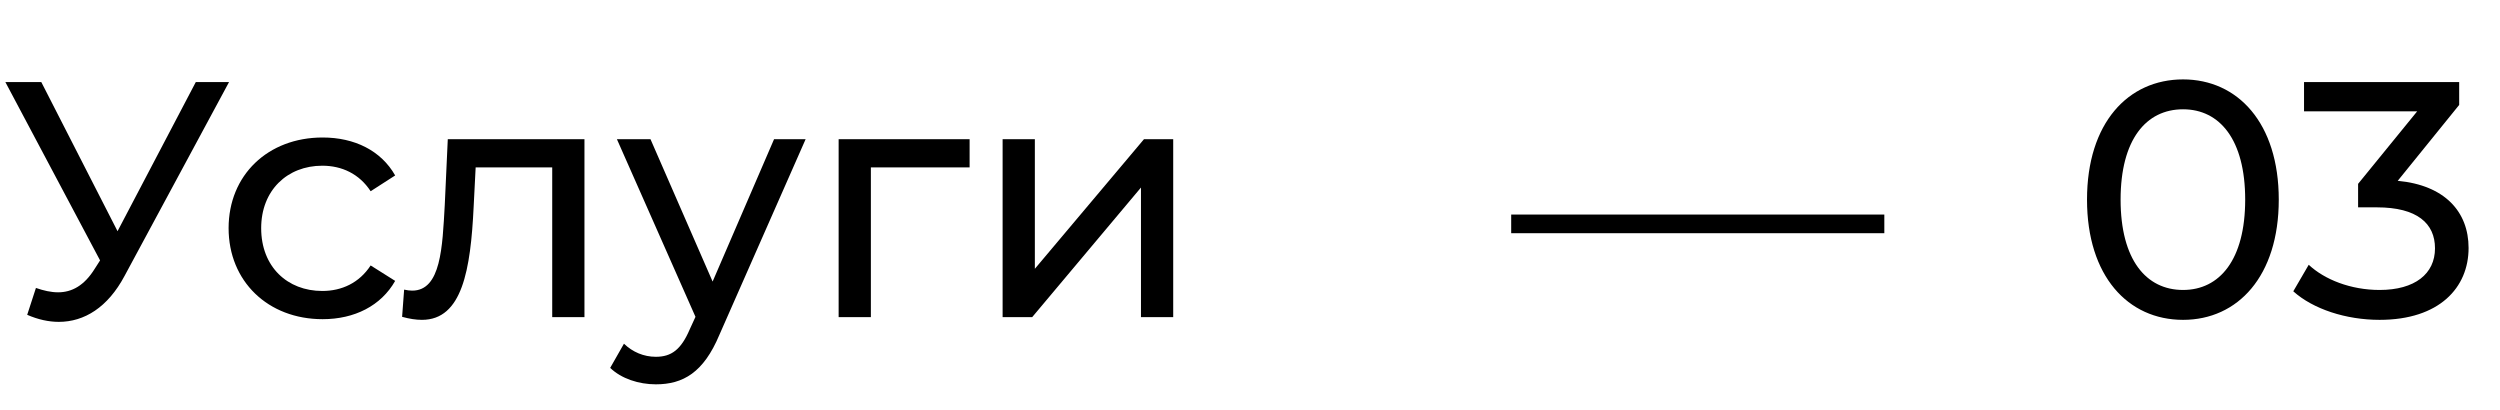 <?xml version="1.0" encoding="UTF-8"?> <svg xmlns="http://www.w3.org/2000/svg" width="134" height="22" viewBox="0 0 134 22" fill="none"> <path d="M10.494 4.4L6.3 12.392L2.214 4.4H0.288L5.364 13.958L5.076 14.408C4.518 15.308 3.852 15.668 3.114 15.668C2.736 15.668 2.34 15.578 1.926 15.434L1.458 16.874C2.034 17.126 2.61 17.252 3.15 17.252C4.518 17.252 5.778 16.478 6.678 14.786L12.276 4.4H10.494ZM17.293 17.108C19.003 17.108 20.425 16.388 21.181 15.056L19.867 14.228C19.255 15.164 18.319 15.596 17.275 15.596C15.403 15.596 13.999 14.3 13.999 12.23C13.999 10.196 15.403 8.882 17.275 8.882C18.319 8.882 19.255 9.314 19.867 10.25L21.181 9.404C20.425 8.072 19.003 7.37 17.293 7.37C14.359 7.37 12.253 9.386 12.253 12.23C12.253 15.074 14.359 17.108 17.293 17.108ZM24.001 7.46L23.839 10.988C23.713 13.238 23.641 15.578 22.093 15.578C21.967 15.578 21.823 15.56 21.661 15.524L21.553 16.982C21.949 17.09 22.291 17.144 22.615 17.144C24.775 17.144 25.225 14.462 25.387 11.096L25.495 8.972H29.599V17H31.327V7.46H24.001ZM41.49 7.46L38.196 15.092L34.866 7.46H33.066L37.278 16.982L36.972 17.648C36.504 18.746 35.982 19.124 35.154 19.124C34.506 19.124 33.912 18.872 33.444 18.422L32.706 19.718C33.3 20.294 34.236 20.6 35.154 20.6C36.612 20.6 37.71 19.97 38.556 17.954L43.182 7.46H41.49ZM51.971 7.46H44.951V17H46.679V8.972H51.971V7.46ZM53.74 17H55.324L61.156 10.052V17H62.884V7.46H61.318L55.468 14.408V7.46H53.74V17Z" fill="black"></path> <path d="M117.012 17.144C119.946 17.144 122.142 14.804 122.142 10.7C122.142 6.596 119.946 4.256 117.012 4.256C114.06 4.256 111.864 6.596 111.864 10.7C111.864 14.804 114.06 17.144 117.012 17.144ZM117.012 15.542C115.032 15.542 113.664 13.922 113.664 10.7C113.664 7.478 115.032 5.858 117.012 5.858C118.974 5.858 120.342 7.478 120.342 10.7C120.342 13.922 118.974 15.542 117.012 15.542ZM128.518 9.692L131.812 5.624V4.4H123.496V5.966H129.562L126.394 9.854V11.114H127.402C129.562 11.114 130.516 11.978 130.516 13.31C130.516 14.678 129.436 15.542 127.546 15.542C125.998 15.542 124.594 14.984 123.748 14.192L122.92 15.614C123.982 16.568 125.746 17.144 127.546 17.144C130.75 17.144 132.316 15.416 132.316 13.292C132.316 11.348 131.038 9.926 128.518 9.692Z" fill="black"></path> <path d="M81 12L101 12" stroke="black"></path> </svg> 